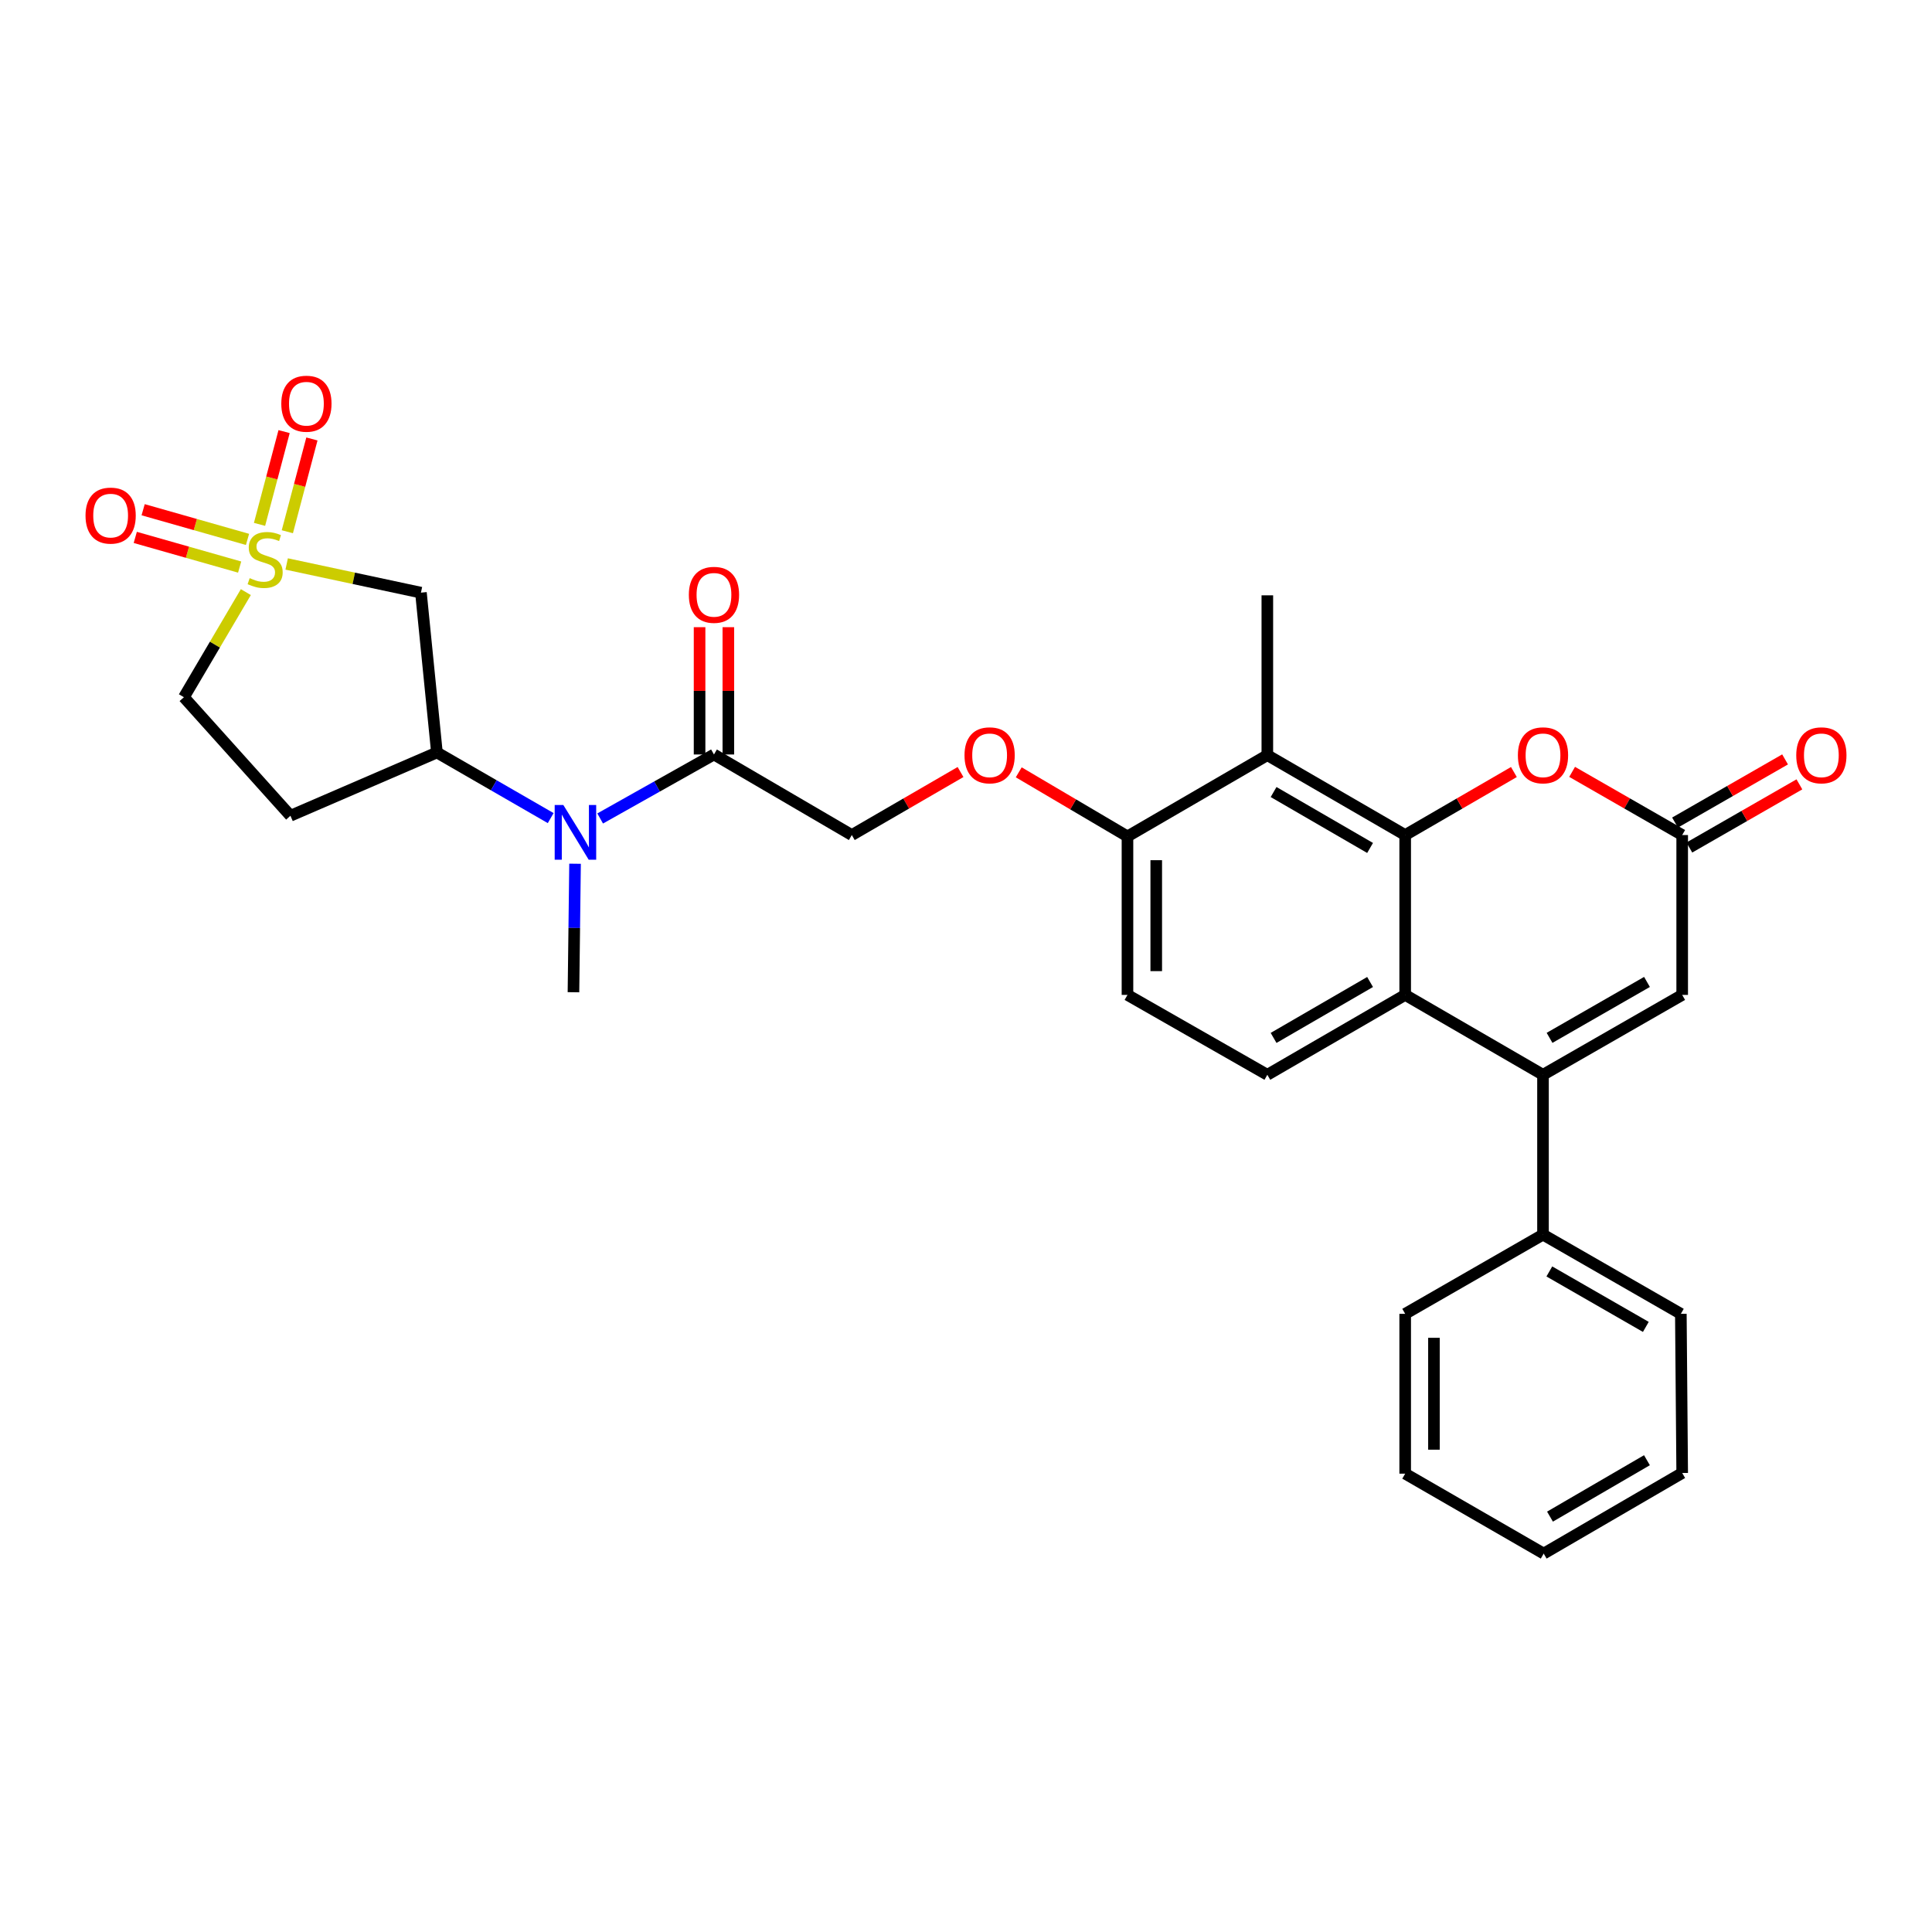 <?xml version='1.0' encoding='iso-8859-1'?>
<svg version='1.1' baseProfile='full'
              xmlns='http://www.w3.org/2000/svg'
                      xmlns:rdkit='http://www.rdkit.org/xml'
                      xmlns:xlink='http://www.w3.org/1999/xlink'
                  xml:space='preserve'
width='1000px' height='1000px' viewBox='0 0 1000 1000'>
<!-- END OF HEADER -->
<rect style='opacity:1.0;fill:#FFFFFF;stroke:none' width='1000' height='1000' x='0' y='0'> </rect>
<path class='bond-3' d='M 148.377,291.907 L 183.127,299.334' style='fill:none;fill-rule:evenodd;stroke:#CCCC00;stroke-width:6px;stroke-linecap:butt;stroke-linejoin:miter;stroke-opacity:1' />
<path class='bond-3' d='M 183.127,299.334 L 217.877,306.76' style='fill:none;fill-rule:evenodd;stroke:#000000;stroke-width:6px;stroke-linecap:butt;stroke-linejoin:miter;stroke-opacity:1' />
<path class='bond-13' d='M 128.113,279.192 L 101.102,271.512' style='fill:none;fill-rule:evenodd;stroke:#CCCC00;stroke-width:6px;stroke-linecap:butt;stroke-linejoin:miter;stroke-opacity:1' />
<path class='bond-13' d='M 101.102,271.512 L 74.09,263.833' style='fill:none;fill-rule:evenodd;stroke:#FF0000;stroke-width:6px;stroke-linecap:butt;stroke-linejoin:miter;stroke-opacity:1' />
<path class='bond-13' d='M 124.041,293.516 L 97.029,285.837' style='fill:none;fill-rule:evenodd;stroke:#CCCC00;stroke-width:6px;stroke-linecap:butt;stroke-linejoin:miter;stroke-opacity:1' />
<path class='bond-13' d='M 97.029,285.837 L 70.017,278.158' style='fill:none;fill-rule:evenodd;stroke:#FF0000;stroke-width:6px;stroke-linecap:butt;stroke-linejoin:miter;stroke-opacity:1' />
<path class='bond-14' d='M 148.726,275.227 L 155.085,251.219' style='fill:none;fill-rule:evenodd;stroke:#CCCC00;stroke-width:6px;stroke-linecap:butt;stroke-linejoin:miter;stroke-opacity:1' />
<path class='bond-14' d='M 155.085,251.219 L 161.445,227.21' style='fill:none;fill-rule:evenodd;stroke:#FF0000;stroke-width:6px;stroke-linecap:butt;stroke-linejoin:miter;stroke-opacity:1' />
<path class='bond-14' d='M 134.33,271.414 L 140.69,247.406' style='fill:none;fill-rule:evenodd;stroke:#CCCC00;stroke-width:6px;stroke-linecap:butt;stroke-linejoin:miter;stroke-opacity:1' />
<path class='bond-14' d='M 140.69,247.406 L 147.049,223.397' style='fill:none;fill-rule:evenodd;stroke:#FF0000;stroke-width:6px;stroke-linecap:butt;stroke-linejoin:miter;stroke-opacity:1' />
<path class='bond-16' d='M 127.247,306.477 L 111.219,333.676' style='fill:none;fill-rule:evenodd;stroke:#CCCC00;stroke-width:6px;stroke-linecap:butt;stroke-linejoin:miter;stroke-opacity:1' />
<path class='bond-16' d='M 111.219,333.676 L 95.19,360.876' style='fill:none;fill-rule:evenodd;stroke:#000000;stroke-width:6px;stroke-linecap:butt;stroke-linejoin:miter;stroke-opacity:1' />
<path class='bond-0' d='M 727.32,432.218 L 655.97,390.867' style='fill:none;fill-rule:evenodd;stroke:#000000;stroke-width:6px;stroke-linecap:butt;stroke-linejoin:miter;stroke-opacity:1' />
<path class='bond-0' d='M 709.15,438.9 L 659.206,409.955' style='fill:none;fill-rule:evenodd;stroke:#000000;stroke-width:6px;stroke-linecap:butt;stroke-linejoin:miter;stroke-opacity:1' />
<path class='bond-4' d='M 727.32,432.218 L 755.456,415.908' style='fill:none;fill-rule:evenodd;stroke:#000000;stroke-width:6px;stroke-linecap:butt;stroke-linejoin:miter;stroke-opacity:1' />
<path class='bond-4' d='M 755.456,415.908 L 783.592,399.598' style='fill:none;fill-rule:evenodd;stroke:#FF0000;stroke-width:6px;stroke-linecap:butt;stroke-linejoin:miter;stroke-opacity:1' />
<path class='bond-31' d='M 727.32,432.218 L 727.32,514.96' style='fill:none;fill-rule:evenodd;stroke:#000000;stroke-width:6px;stroke-linecap:butt;stroke-linejoin:miter;stroke-opacity:1' />
<path class='bond-1' d='M 798.654,556.311 L 727.32,514.96' style='fill:none;fill-rule:evenodd;stroke:#000000;stroke-width:6px;stroke-linecap:butt;stroke-linejoin:miter;stroke-opacity:1' />
<path class='bond-7' d='M 798.654,556.311 L 870.698,514.96' style='fill:none;fill-rule:evenodd;stroke:#000000;stroke-width:6px;stroke-linecap:butt;stroke-linejoin:miter;stroke-opacity:1' />
<path class='bond-7' d='M 802.047,537.192 L 852.479,508.247' style='fill:none;fill-rule:evenodd;stroke:#000000;stroke-width:6px;stroke-linecap:butt;stroke-linejoin:miter;stroke-opacity:1' />
<path class='bond-17' d='M 798.654,556.311 L 798.654,639.037' style='fill:none;fill-rule:evenodd;stroke:#000000;stroke-width:6px;stroke-linecap:butt;stroke-linejoin:miter;stroke-opacity:1' />
<path class='bond-2' d='M 727.32,514.96 L 655.97,556.311' style='fill:none;fill-rule:evenodd;stroke:#000000;stroke-width:6px;stroke-linecap:butt;stroke-linejoin:miter;stroke-opacity:1' />
<path class='bond-2' d='M 709.15,508.278 L 659.206,537.223' style='fill:none;fill-rule:evenodd;stroke:#000000;stroke-width:6px;stroke-linecap:butt;stroke-linejoin:miter;stroke-opacity:1' />
<path class='bond-8' d='M 217.877,306.76 L 226.15,389.486' style='fill:none;fill-rule:evenodd;stroke:#000000;stroke-width:6px;stroke-linecap:butt;stroke-linejoin:miter;stroke-opacity:1' />
<path class='bond-6' d='M 813.73,399.521 L 842.214,415.869' style='fill:none;fill-rule:evenodd;stroke:#FF0000;stroke-width:6px;stroke-linecap:butt;stroke-linejoin:miter;stroke-opacity:1' />
<path class='bond-6' d='M 842.214,415.869 L 870.698,432.218' style='fill:none;fill-rule:evenodd;stroke:#000000;stroke-width:6px;stroke-linecap:butt;stroke-linejoin:miter;stroke-opacity:1' />
<path class='bond-5' d='M 655.97,390.867 L 583.578,432.929' style='fill:none;fill-rule:evenodd;stroke:#000000;stroke-width:6px;stroke-linecap:butt;stroke-linejoin:miter;stroke-opacity:1' />
<path class='bond-23' d='M 655.97,390.867 L 655.97,308.141' style='fill:none;fill-rule:evenodd;stroke:#000000;stroke-width:6px;stroke-linecap:butt;stroke-linejoin:miter;stroke-opacity:1' />
<path class='bond-20' d='M 874.405,438.676 L 902.885,422.327' style='fill:none;fill-rule:evenodd;stroke:#000000;stroke-width:6px;stroke-linecap:butt;stroke-linejoin:miter;stroke-opacity:1' />
<path class='bond-20' d='M 902.885,422.327 L 931.365,405.979' style='fill:none;fill-rule:evenodd;stroke:#FF0000;stroke-width:6px;stroke-linecap:butt;stroke-linejoin:miter;stroke-opacity:1' />
<path class='bond-20' d='M 866.992,425.76 L 895.472,409.412' style='fill:none;fill-rule:evenodd;stroke:#000000;stroke-width:6px;stroke-linecap:butt;stroke-linejoin:miter;stroke-opacity:1' />
<path class='bond-20' d='M 895.472,409.412 L 923.952,393.064' style='fill:none;fill-rule:evenodd;stroke:#FF0000;stroke-width:6px;stroke-linecap:butt;stroke-linejoin:miter;stroke-opacity:1' />
<path class='bond-32' d='M 870.698,432.218 L 870.698,514.96' style='fill:none;fill-rule:evenodd;stroke:#000000;stroke-width:6px;stroke-linecap:butt;stroke-linejoin:miter;stroke-opacity:1' />
<path class='bond-9' d='M 226.15,389.486 L 255.594,406.467' style='fill:none;fill-rule:evenodd;stroke:#000000;stroke-width:6px;stroke-linecap:butt;stroke-linejoin:miter;stroke-opacity:1' />
<path class='bond-9' d='M 255.594,406.467 L 285.038,423.449' style='fill:none;fill-rule:evenodd;stroke:#0000FF;stroke-width:6px;stroke-linecap:butt;stroke-linejoin:miter;stroke-opacity:1' />
<path class='bond-30' d='M 226.15,389.486 L 150.333,422.232' style='fill:none;fill-rule:evenodd;stroke:#000000;stroke-width:6px;stroke-linecap:butt;stroke-linejoin:miter;stroke-opacity:1' />
<path class='bond-10' d='M 310.644,423.641 L 340.094,407.08' style='fill:none;fill-rule:evenodd;stroke:#0000FF;stroke-width:6px;stroke-linecap:butt;stroke-linejoin:miter;stroke-opacity:1' />
<path class='bond-10' d='M 340.094,407.08 L 369.545,390.52' style='fill:none;fill-rule:evenodd;stroke:#000000;stroke-width:6px;stroke-linecap:butt;stroke-linejoin:miter;stroke-opacity:1' />
<path class='bond-24' d='M 297.646,447.065 L 297.234,480.322' style='fill:none;fill-rule:evenodd;stroke:#0000FF;stroke-width:6px;stroke-linecap:butt;stroke-linejoin:miter;stroke-opacity:1' />
<path class='bond-24' d='M 297.234,480.322 L 296.822,513.579' style='fill:none;fill-rule:evenodd;stroke:#000000;stroke-width:6px;stroke-linecap:butt;stroke-linejoin:miter;stroke-opacity:1' />
<path class='bond-19' d='M 369.545,390.52 L 440.895,432.218' style='fill:none;fill-rule:evenodd;stroke:#000000;stroke-width:6px;stroke-linecap:butt;stroke-linejoin:miter;stroke-opacity:1' />
<path class='bond-21' d='M 376.991,390.52 L 376.991,357.575' style='fill:none;fill-rule:evenodd;stroke:#000000;stroke-width:6px;stroke-linecap:butt;stroke-linejoin:miter;stroke-opacity:1' />
<path class='bond-21' d='M 376.991,357.575 L 376.991,324.63' style='fill:none;fill-rule:evenodd;stroke:#FF0000;stroke-width:6px;stroke-linecap:butt;stroke-linejoin:miter;stroke-opacity:1' />
<path class='bond-21' d='M 362.099,390.52 L 362.099,357.575' style='fill:none;fill-rule:evenodd;stroke:#000000;stroke-width:6px;stroke-linecap:butt;stroke-linejoin:miter;stroke-opacity:1' />
<path class='bond-21' d='M 362.099,357.575 L 362.099,324.63' style='fill:none;fill-rule:evenodd;stroke:#FF0000;stroke-width:6px;stroke-linecap:butt;stroke-linejoin:miter;stroke-opacity:1' />
<path class='bond-11' d='M 655.97,556.311 L 583.578,514.96' style='fill:none;fill-rule:evenodd;stroke:#000000;stroke-width:6px;stroke-linecap:butt;stroke-linejoin:miter;stroke-opacity:1' />
<path class='bond-12' d='M 583.578,432.929 L 555.438,416.341' style='fill:none;fill-rule:evenodd;stroke:#000000;stroke-width:6px;stroke-linecap:butt;stroke-linejoin:miter;stroke-opacity:1' />
<path class='bond-12' d='M 555.438,416.341 L 527.299,399.752' style='fill:none;fill-rule:evenodd;stroke:#FF0000;stroke-width:6px;stroke-linecap:butt;stroke-linejoin:miter;stroke-opacity:1' />
<path class='bond-22' d='M 583.578,432.929 L 583.578,514.96' style='fill:none;fill-rule:evenodd;stroke:#000000;stroke-width:6px;stroke-linecap:butt;stroke-linejoin:miter;stroke-opacity:1' />
<path class='bond-22' d='M 598.47,445.234 L 598.47,502.656' style='fill:none;fill-rule:evenodd;stroke:#000000;stroke-width:6px;stroke-linecap:butt;stroke-linejoin:miter;stroke-opacity:1' />
<path class='bond-15' d='M 150.333,422.232 L 95.19,360.876' style='fill:none;fill-rule:evenodd;stroke:#000000;stroke-width:6px;stroke-linecap:butt;stroke-linejoin:miter;stroke-opacity:1' />
<path class='bond-25' d='M 798.654,639.037 L 870.003,680.04' style='fill:none;fill-rule:evenodd;stroke:#000000;stroke-width:6px;stroke-linecap:butt;stroke-linejoin:miter;stroke-opacity:1' />
<path class='bond-25' d='M 801.936,658.099 L 851.881,686.801' style='fill:none;fill-rule:evenodd;stroke:#000000;stroke-width:6px;stroke-linecap:butt;stroke-linejoin:miter;stroke-opacity:1' />
<path class='bond-26' d='M 798.654,639.037 L 727.32,680.04' style='fill:none;fill-rule:evenodd;stroke:#000000;stroke-width:6px;stroke-linecap:butt;stroke-linejoin:miter;stroke-opacity:1' />
<path class='bond-18' d='M 497.167,399.598 L 469.031,415.908' style='fill:none;fill-rule:evenodd;stroke:#FF0000;stroke-width:6px;stroke-linecap:butt;stroke-linejoin:miter;stroke-opacity:1' />
<path class='bond-18' d='M 469.031,415.908 L 440.895,432.218' style='fill:none;fill-rule:evenodd;stroke:#000000;stroke-width:6px;stroke-linecap:butt;stroke-linejoin:miter;stroke-opacity:1' />
<path class='bond-28' d='M 870.003,680.04 L 870.698,762.418' style='fill:none;fill-rule:evenodd;stroke:#000000;stroke-width:6px;stroke-linecap:butt;stroke-linejoin:miter;stroke-opacity:1' />
<path class='bond-27' d='M 727.32,680.04 L 727.32,762.765' style='fill:none;fill-rule:evenodd;stroke:#000000;stroke-width:6px;stroke-linecap:butt;stroke-linejoin:miter;stroke-opacity:1' />
<path class='bond-27' d='M 742.212,692.448 L 742.212,750.357' style='fill:none;fill-rule:evenodd;stroke:#000000;stroke-width:6px;stroke-linecap:butt;stroke-linejoin:miter;stroke-opacity:1' />
<path class='bond-29' d='M 727.32,762.765 L 799.009,804.133' style='fill:none;fill-rule:evenodd;stroke:#000000;stroke-width:6px;stroke-linecap:butt;stroke-linejoin:miter;stroke-opacity:1' />
<path class='bond-33' d='M 870.698,762.418 L 799.009,804.133' style='fill:none;fill-rule:evenodd;stroke:#000000;stroke-width:6px;stroke-linecap:butt;stroke-linejoin:miter;stroke-opacity:1' />
<path class='bond-33' d='M 852.455,755.803 L 802.273,785.004' style='fill:none;fill-rule:evenodd;stroke:#000000;stroke-width:6px;stroke-linecap:butt;stroke-linejoin:miter;stroke-opacity:1' />
<path  class='atom-0' d='M 129.236 299.246
Q 129.556 299.366, 130.876 299.926
Q 132.196 300.486, 133.636 300.846
Q 135.116 301.166, 136.556 301.166
Q 139.236 301.166, 140.796 299.886
Q 142.356 298.566, 142.356 296.286
Q 142.356 294.726, 141.556 293.766
Q 140.796 292.806, 139.596 292.286
Q 138.396 291.766, 136.396 291.166
Q 133.876 290.406, 132.356 289.686
Q 130.876 288.966, 129.796 287.446
Q 128.756 285.926, 128.756 283.366
Q 128.756 279.806, 131.156 277.606
Q 133.596 275.406, 138.396 275.406
Q 141.676 275.406, 145.396 276.966
L 144.476 280.046
Q 141.076 278.646, 138.516 278.646
Q 135.756 278.646, 134.236 279.806
Q 132.716 280.926, 132.756 282.886
Q 132.756 284.406, 133.516 285.326
Q 134.316 286.246, 135.436 286.766
Q 136.596 287.286, 138.516 287.886
Q 141.076 288.686, 142.596 289.486
Q 144.116 290.286, 145.196 291.926
Q 146.316 293.526, 146.316 296.286
Q 146.316 300.206, 143.676 302.326
Q 141.076 304.406, 136.716 304.406
Q 134.196 304.406, 132.276 303.846
Q 130.396 303.326, 128.156 302.406
L 129.236 299.246
' fill='#CCCC00'/>
<path  class='atom-5' d='M 785.654 390.947
Q 785.654 384.147, 789.014 380.347
Q 792.374 376.547, 798.654 376.547
Q 804.934 376.547, 808.294 380.347
Q 811.654 384.147, 811.654 390.947
Q 811.654 397.827, 808.254 401.747
Q 804.854 405.627, 798.654 405.627
Q 792.414 405.627, 789.014 401.747
Q 785.654 397.867, 785.654 390.947
M 798.654 402.427
Q 802.974 402.427, 805.294 399.547
Q 807.654 396.627, 807.654 390.947
Q 807.654 385.387, 805.294 382.587
Q 802.974 379.747, 798.654 379.747
Q 794.334 379.747, 791.974 382.547
Q 789.654 385.347, 789.654 390.947
Q 789.654 396.667, 791.974 399.547
Q 794.334 402.427, 798.654 402.427
' fill='#FF0000'/>
<path  class='atom-10' d='M 291.587 416.676
L 300.867 431.676
Q 301.787 433.156, 303.267 435.836
Q 304.747 438.516, 304.827 438.676
L 304.827 416.676
L 308.587 416.676
L 308.587 444.996
L 304.707 444.996
L 294.747 428.596
Q 293.587 426.676, 292.347 424.476
Q 291.147 422.276, 290.787 421.596
L 290.787 444.996
L 287.107 444.996
L 287.107 416.676
L 291.587 416.676
' fill='#0000FF'/>
<path  class='atom-14' d='M 44.265 266.871
Q 44.265 260.071, 47.625 256.271
Q 50.985 252.471, 57.265 252.471
Q 63.545 252.471, 66.905 256.271
Q 70.265 260.071, 70.265 266.871
Q 70.265 273.751, 66.865 277.671
Q 63.465 281.551, 57.265 281.551
Q 51.025 281.551, 47.625 277.671
Q 44.265 273.791, 44.265 266.871
M 57.265 278.351
Q 61.585 278.351, 63.905 275.471
Q 66.265 272.551, 66.265 266.871
Q 66.265 261.311, 63.905 258.511
Q 61.585 255.671, 57.265 255.671
Q 52.945 255.671, 50.585 258.471
Q 48.265 261.271, 48.265 266.871
Q 48.265 272.591, 50.585 275.471
Q 52.945 278.351, 57.265 278.351
' fill='#FF0000'/>
<path  class='atom-15' d='M 145.598 208.957
Q 145.598 202.157, 148.958 198.357
Q 152.318 194.557, 158.598 194.557
Q 164.878 194.557, 168.238 198.357
Q 171.598 202.157, 171.598 208.957
Q 171.598 215.837, 168.198 219.757
Q 164.798 223.637, 158.598 223.637
Q 152.358 223.637, 148.958 219.757
Q 145.598 215.877, 145.598 208.957
M 158.598 220.437
Q 162.918 220.437, 165.238 217.557
Q 167.598 214.637, 167.598 208.957
Q 167.598 203.397, 165.238 200.597
Q 162.918 197.757, 158.598 197.757
Q 154.278 197.757, 151.918 200.557
Q 149.598 203.357, 149.598 208.957
Q 149.598 214.677, 151.918 217.557
Q 154.278 220.437, 158.598 220.437
' fill='#FF0000'/>
<path  class='atom-19' d='M 499.228 390.947
Q 499.228 384.147, 502.588 380.347
Q 505.948 376.547, 512.228 376.547
Q 518.508 376.547, 521.868 380.347
Q 525.228 384.147, 525.228 390.947
Q 525.228 397.827, 521.828 401.747
Q 518.428 405.627, 512.228 405.627
Q 505.988 405.627, 502.588 401.747
Q 499.228 397.867, 499.228 390.947
M 512.228 402.427
Q 516.548 402.427, 518.868 399.547
Q 521.228 396.627, 521.228 390.947
Q 521.228 385.387, 518.868 382.587
Q 516.548 379.747, 512.228 379.747
Q 507.908 379.747, 505.548 382.547
Q 503.228 385.347, 503.228 390.947
Q 503.228 396.667, 505.548 399.547
Q 507.908 402.427, 512.228 402.427
' fill='#FF0000'/>
<path  class='atom-21' d='M 929.735 390.947
Q 929.735 384.147, 933.095 380.347
Q 936.455 376.547, 942.735 376.547
Q 949.015 376.547, 952.375 380.347
Q 955.735 384.147, 955.735 390.947
Q 955.735 397.827, 952.335 401.747
Q 948.935 405.627, 942.735 405.627
Q 936.495 405.627, 933.095 401.747
Q 929.735 397.867, 929.735 390.947
M 942.735 402.427
Q 947.055 402.427, 949.375 399.547
Q 951.735 396.627, 951.735 390.947
Q 951.735 385.387, 949.375 382.587
Q 947.055 379.747, 942.735 379.747
Q 938.415 379.747, 936.055 382.547
Q 933.735 385.347, 933.735 390.947
Q 933.735 396.667, 936.055 399.547
Q 938.415 402.427, 942.735 402.427
' fill='#FF0000'/>
<path  class='atom-22' d='M 356.545 307.882
Q 356.545 301.082, 359.905 297.282
Q 363.265 293.482, 369.545 293.482
Q 375.825 293.482, 379.185 297.282
Q 382.545 301.082, 382.545 307.882
Q 382.545 314.762, 379.145 318.682
Q 375.745 322.562, 369.545 322.562
Q 363.305 322.562, 359.905 318.682
Q 356.545 314.802, 356.545 307.882
M 369.545 319.362
Q 373.865 319.362, 376.185 316.482
Q 378.545 313.562, 378.545 307.882
Q 378.545 302.322, 376.185 299.522
Q 373.865 296.682, 369.545 296.682
Q 365.225 296.682, 362.865 299.482
Q 360.545 302.282, 360.545 307.882
Q 360.545 313.602, 362.865 316.482
Q 365.225 319.362, 369.545 319.362
' fill='#FF0000'/>
</svg>

